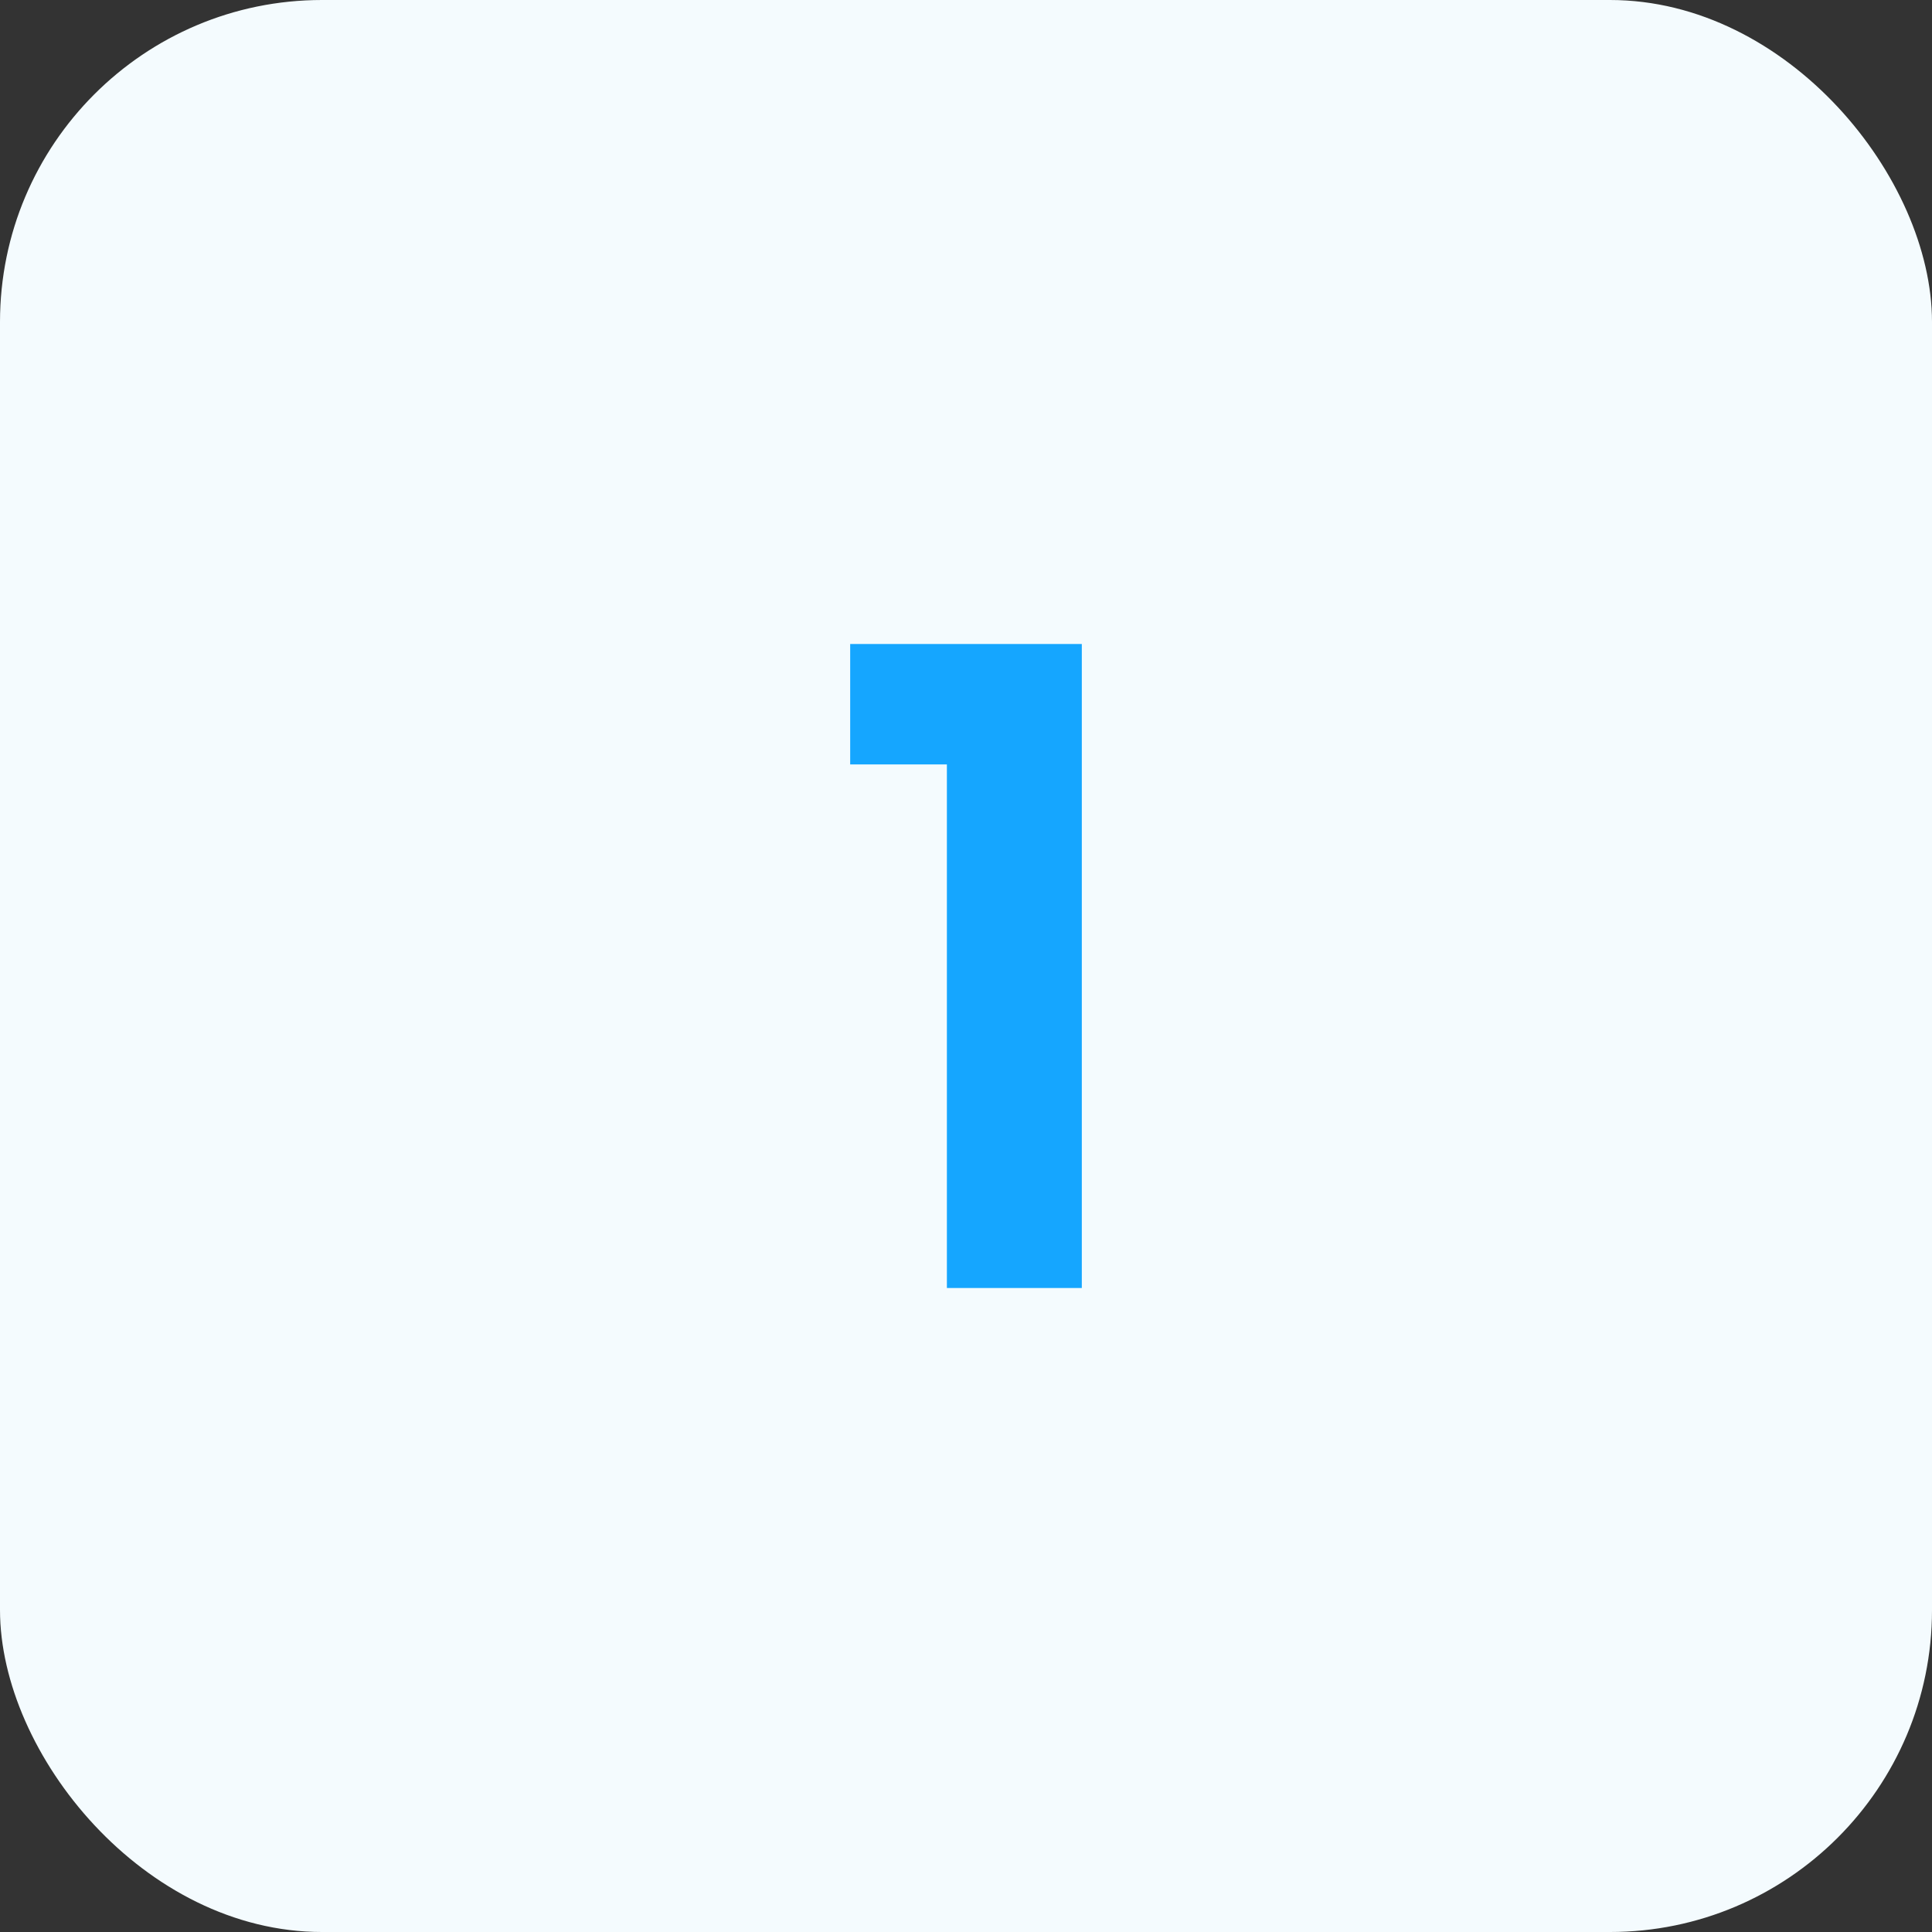 <?xml version="1.0" encoding="UTF-8"?>
<svg xmlns="http://www.w3.org/2000/svg" width="18" height="18" viewBox="0 0 18 18" fill="none">
  <rect x="0" y="0" width="18" height="18" fill="#333333" stroke="none"/>
  <rect width="18" height="18" rx="3" fill="#F4FBFE"></rect>
  <path d="M7.921 7.122V6H10.079V12H8.822V7.122H7.921Z" fill="#15A6FF"></path>
</svg>
